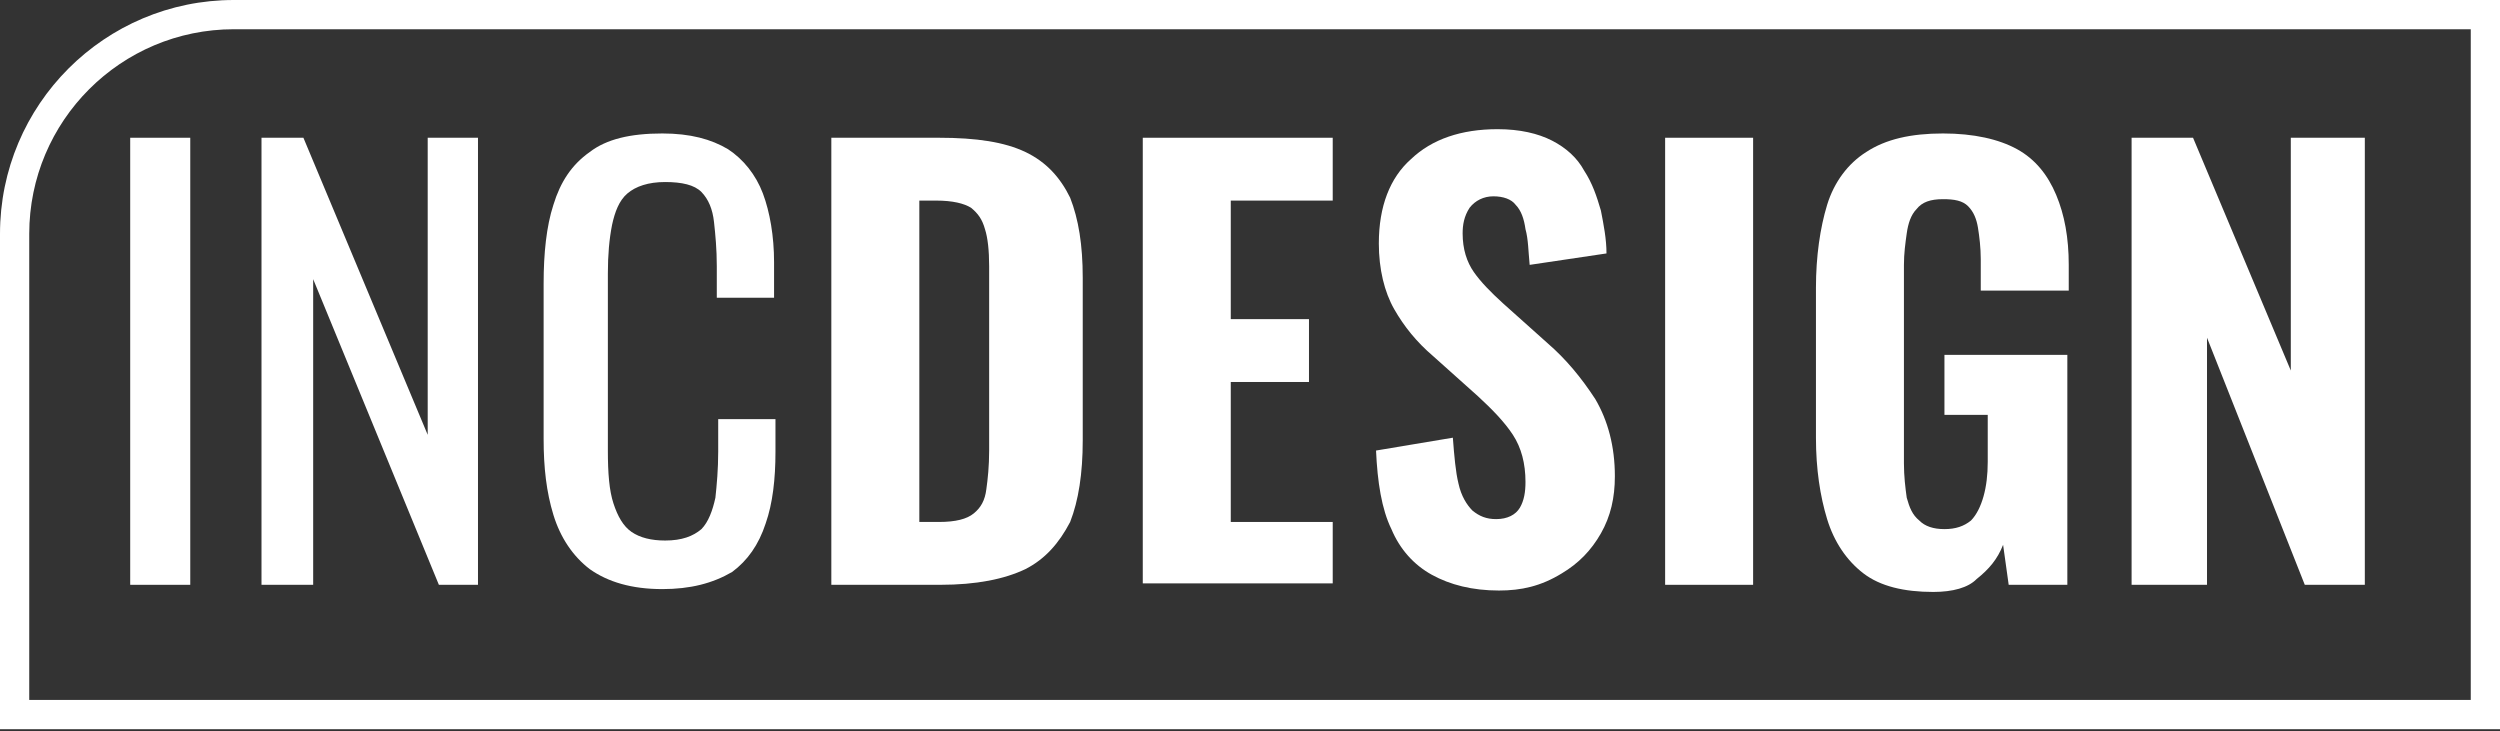 <svg width="171" height="50" viewBox="0 0 171 50" fill="none" xmlns="http://www.w3.org/2000/svg">
<rect x="0" y="0" width="171" height="50" fill="#333333" stroke="none"/>
<path d="M8.906 40.001V9.422H13.014V40.001H8.906Z" fill="white"/>
<path d="M17.887 40.001V9.422H20.753L29.255 29.742V9.422H32.694V40.001H30.019L21.421 19.094V40.001H17.887Z" fill="white"/>
<path d="M45.304 40.294C43.202 40.294 41.578 39.805 40.336 38.926C39.19 38.047 38.33 36.777 37.852 35.214C37.375 33.651 37.184 31.99 37.184 30.036V19.387C37.184 17.335 37.375 15.479 37.852 14.014C38.33 12.451 39.094 11.278 40.336 10.399C41.483 9.52 43.106 9.129 45.304 9.129C47.214 9.129 48.647 9.52 49.794 10.204C50.844 10.887 51.704 11.962 52.182 13.232C52.66 14.502 52.946 16.163 52.946 17.922V20.364H49.029V18.215C49.029 17.042 48.934 16.065 48.838 15.186C48.743 14.307 48.456 13.623 47.979 13.134C47.501 12.646 46.641 12.451 45.495 12.451C44.348 12.451 43.489 12.744 42.915 13.232C42.342 13.721 42.056 14.502 41.865 15.381C41.673 16.358 41.578 17.433 41.578 18.703V30.817C41.578 32.38 41.673 33.553 41.96 34.432C42.247 35.311 42.629 35.995 43.202 36.386C43.775 36.777 44.539 36.972 45.495 36.972C46.641 36.972 47.405 36.679 47.979 36.191C48.456 35.702 48.743 34.92 48.934 34.041C49.029 33.162 49.125 32.087 49.125 30.915V28.668H53.042V30.915C53.042 32.771 52.851 34.432 52.373 35.8C51.895 37.265 51.131 38.34 50.08 39.121C48.743 39.903 47.214 40.294 45.304 40.294Z" fill="white"/>
<path d="M56.863 40.001V9.422H64.219C66.799 9.422 68.709 9.715 70.142 10.399C71.575 11.083 72.53 12.157 73.199 13.525C73.772 14.991 74.059 16.749 74.059 18.996V30.133C74.059 32.38 73.772 34.236 73.199 35.702C72.435 37.167 71.48 38.242 70.142 38.926C68.709 39.61 66.799 40.001 64.315 40.001H56.863ZM62.882 35.702H64.219C65.365 35.702 66.13 35.507 66.607 35.116C67.085 34.725 67.372 34.236 67.467 33.455C67.563 32.771 67.658 31.892 67.658 30.817V18.215C67.658 17.14 67.563 16.261 67.372 15.674C67.181 14.991 66.894 14.6 66.416 14.209C65.939 13.916 65.174 13.72 64.028 13.72H62.882V35.702Z" fill="white"/>
<path d="M78.166 40.001V9.422H91.158V13.72H84.184V21.829H89.534V26.128H84.184V35.702H91.158V39.903H78.166V40.001Z" fill="white"/>
<path d="M102.528 40.392C100.713 40.392 99.184 40.001 97.942 39.317C96.7 38.633 95.745 37.558 95.172 36.191C94.503 34.823 94.217 32.967 94.121 30.817L99.375 29.938C99.471 31.208 99.566 32.283 99.757 33.064C99.948 33.944 100.331 34.53 100.713 34.921C101.19 35.311 101.668 35.507 102.337 35.507C103.101 35.507 103.674 35.214 103.961 34.725C104.247 34.237 104.343 33.651 104.343 32.967C104.343 31.697 104.056 30.622 103.483 29.743C102.91 28.863 102.05 27.984 101.095 27.105L98.038 24.369C96.891 23.393 96.032 22.318 95.363 21.146C94.694 19.973 94.312 18.41 94.312 16.652C94.312 14.111 95.076 12.158 96.509 10.887C97.942 9.52 99.948 8.836 102.432 8.836C103.961 8.836 105.203 9.129 106.158 9.617C107.113 10.106 107.878 10.79 108.355 11.669C108.928 12.548 109.215 13.428 109.502 14.405C109.693 15.382 109.884 16.358 109.884 17.335L104.629 18.117C104.534 17.14 104.534 16.358 104.343 15.675C104.247 14.991 104.056 14.405 103.674 14.014C103.388 13.623 102.814 13.428 102.146 13.428C101.477 13.428 100.904 13.721 100.522 14.209C100.14 14.795 100.044 15.382 100.044 15.968C100.044 17.042 100.331 17.922 100.808 18.605C101.286 19.289 101.955 19.973 102.814 20.755L105.871 23.49C107.113 24.565 108.164 25.835 109.119 27.3C109.979 28.766 110.457 30.524 110.457 32.576C110.457 34.041 110.17 35.311 109.502 36.484C108.833 37.656 107.973 38.535 106.827 39.219C105.394 40.099 104.056 40.392 102.528 40.392Z" fill="white"/>
<path d="M113.895 40.001V9.422H119.913V40.001H113.895Z" fill="white"/>
<path d="M132.236 40.489C130.229 40.489 128.605 40.098 127.459 39.219C126.313 38.34 125.453 37.07 124.975 35.507C124.498 33.944 124.211 32.087 124.211 29.938V19.68C124.211 17.531 124.498 15.577 124.975 14.014C125.453 12.451 126.408 11.181 127.65 10.399C128.987 9.52 130.707 9.129 132.904 9.129C135.006 9.129 136.725 9.52 137.967 10.204C139.209 10.887 140.069 11.962 140.642 13.33C141.215 14.697 141.502 16.261 141.502 18.117V19.875H135.484V17.726C135.484 16.945 135.388 16.163 135.293 15.577C135.197 14.991 135.006 14.502 134.624 14.111C134.242 13.721 133.668 13.623 132.904 13.623C132.044 13.623 131.471 13.818 131.089 14.307C130.707 14.697 130.516 15.284 130.42 15.968C130.325 16.651 130.229 17.335 130.229 18.117V31.697C130.229 32.576 130.325 33.357 130.42 34.041C130.611 34.725 130.803 35.214 131.28 35.604C131.662 35.995 132.236 36.191 133 36.191C133.764 36.191 134.337 35.995 134.815 35.604C135.197 35.214 135.484 34.627 135.675 33.944C135.866 33.26 135.961 32.478 135.961 31.599V28.375H133V24.272H141.406V40.001H137.394L137.012 37.265C136.63 38.242 136.057 38.926 135.197 39.61C134.624 40.196 133.573 40.489 132.236 40.489Z" fill="white"/>
<path d="M145.801 40.001V9.422H150.004L156.691 25.346V9.422H161.754V40.001H157.647L150.959 23.099V40.001H145.801Z" fill="white"/>
<path fill-rule="evenodd" clip-rule="evenodd" d="M169 2H16C8.268 2 2 8.268 2 16V47.875H169V2ZM16 0C7.163 0 0 7.163 0 16V49.875H171V0H16Z" fill="white"/>
</svg>
